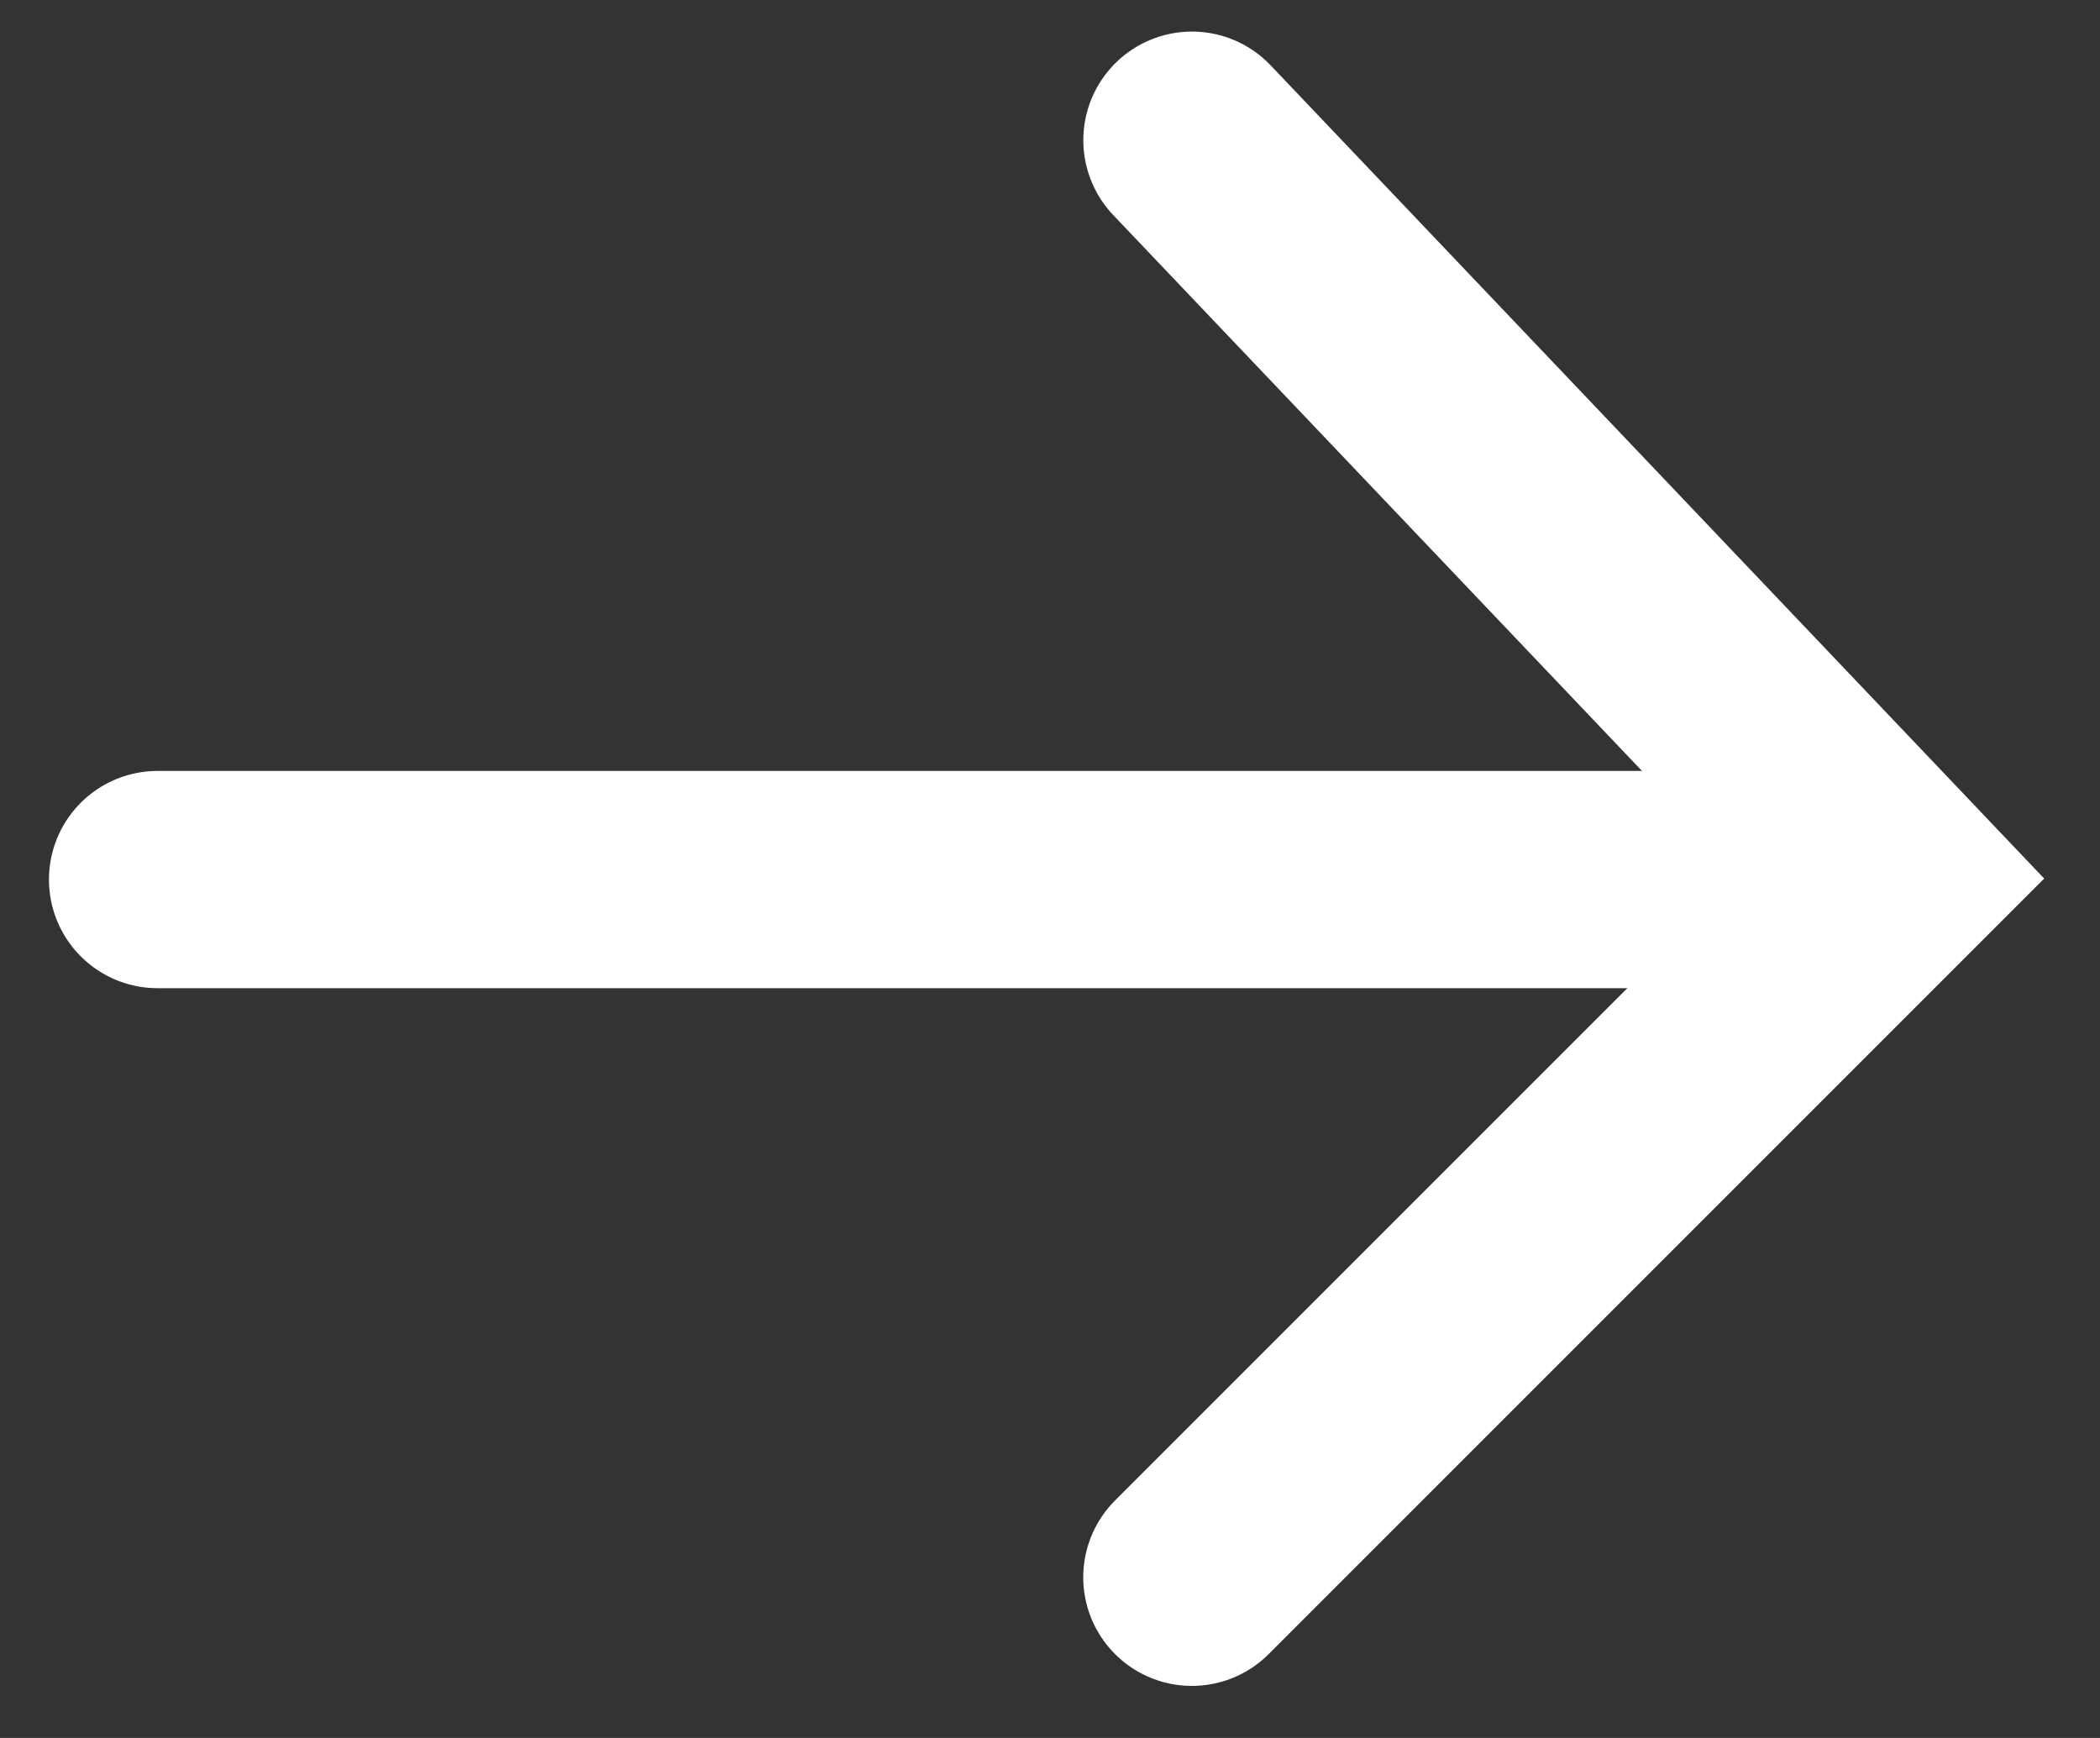 <svg xmlns="http://www.w3.org/2000/svg" width="29" height="24" viewBox="0 0 29 24"><rect x="0" y="0" width="29" height="24" fill="#333333" stroke="none"/><g><g><g><path fill="none" stroke="#fff" stroke-linecap="round" stroke-miterlimit="20" stroke-width="3" d="M16.46 1.936v0l9.674 10.17v0l-9.675 9.675v0"/></g><g><path fill="none" stroke="#fff" stroke-linecap="round" stroke-miterlimit="20" stroke-width="3" d="M26.004 12.146H2.176"/></g></g></g></svg>